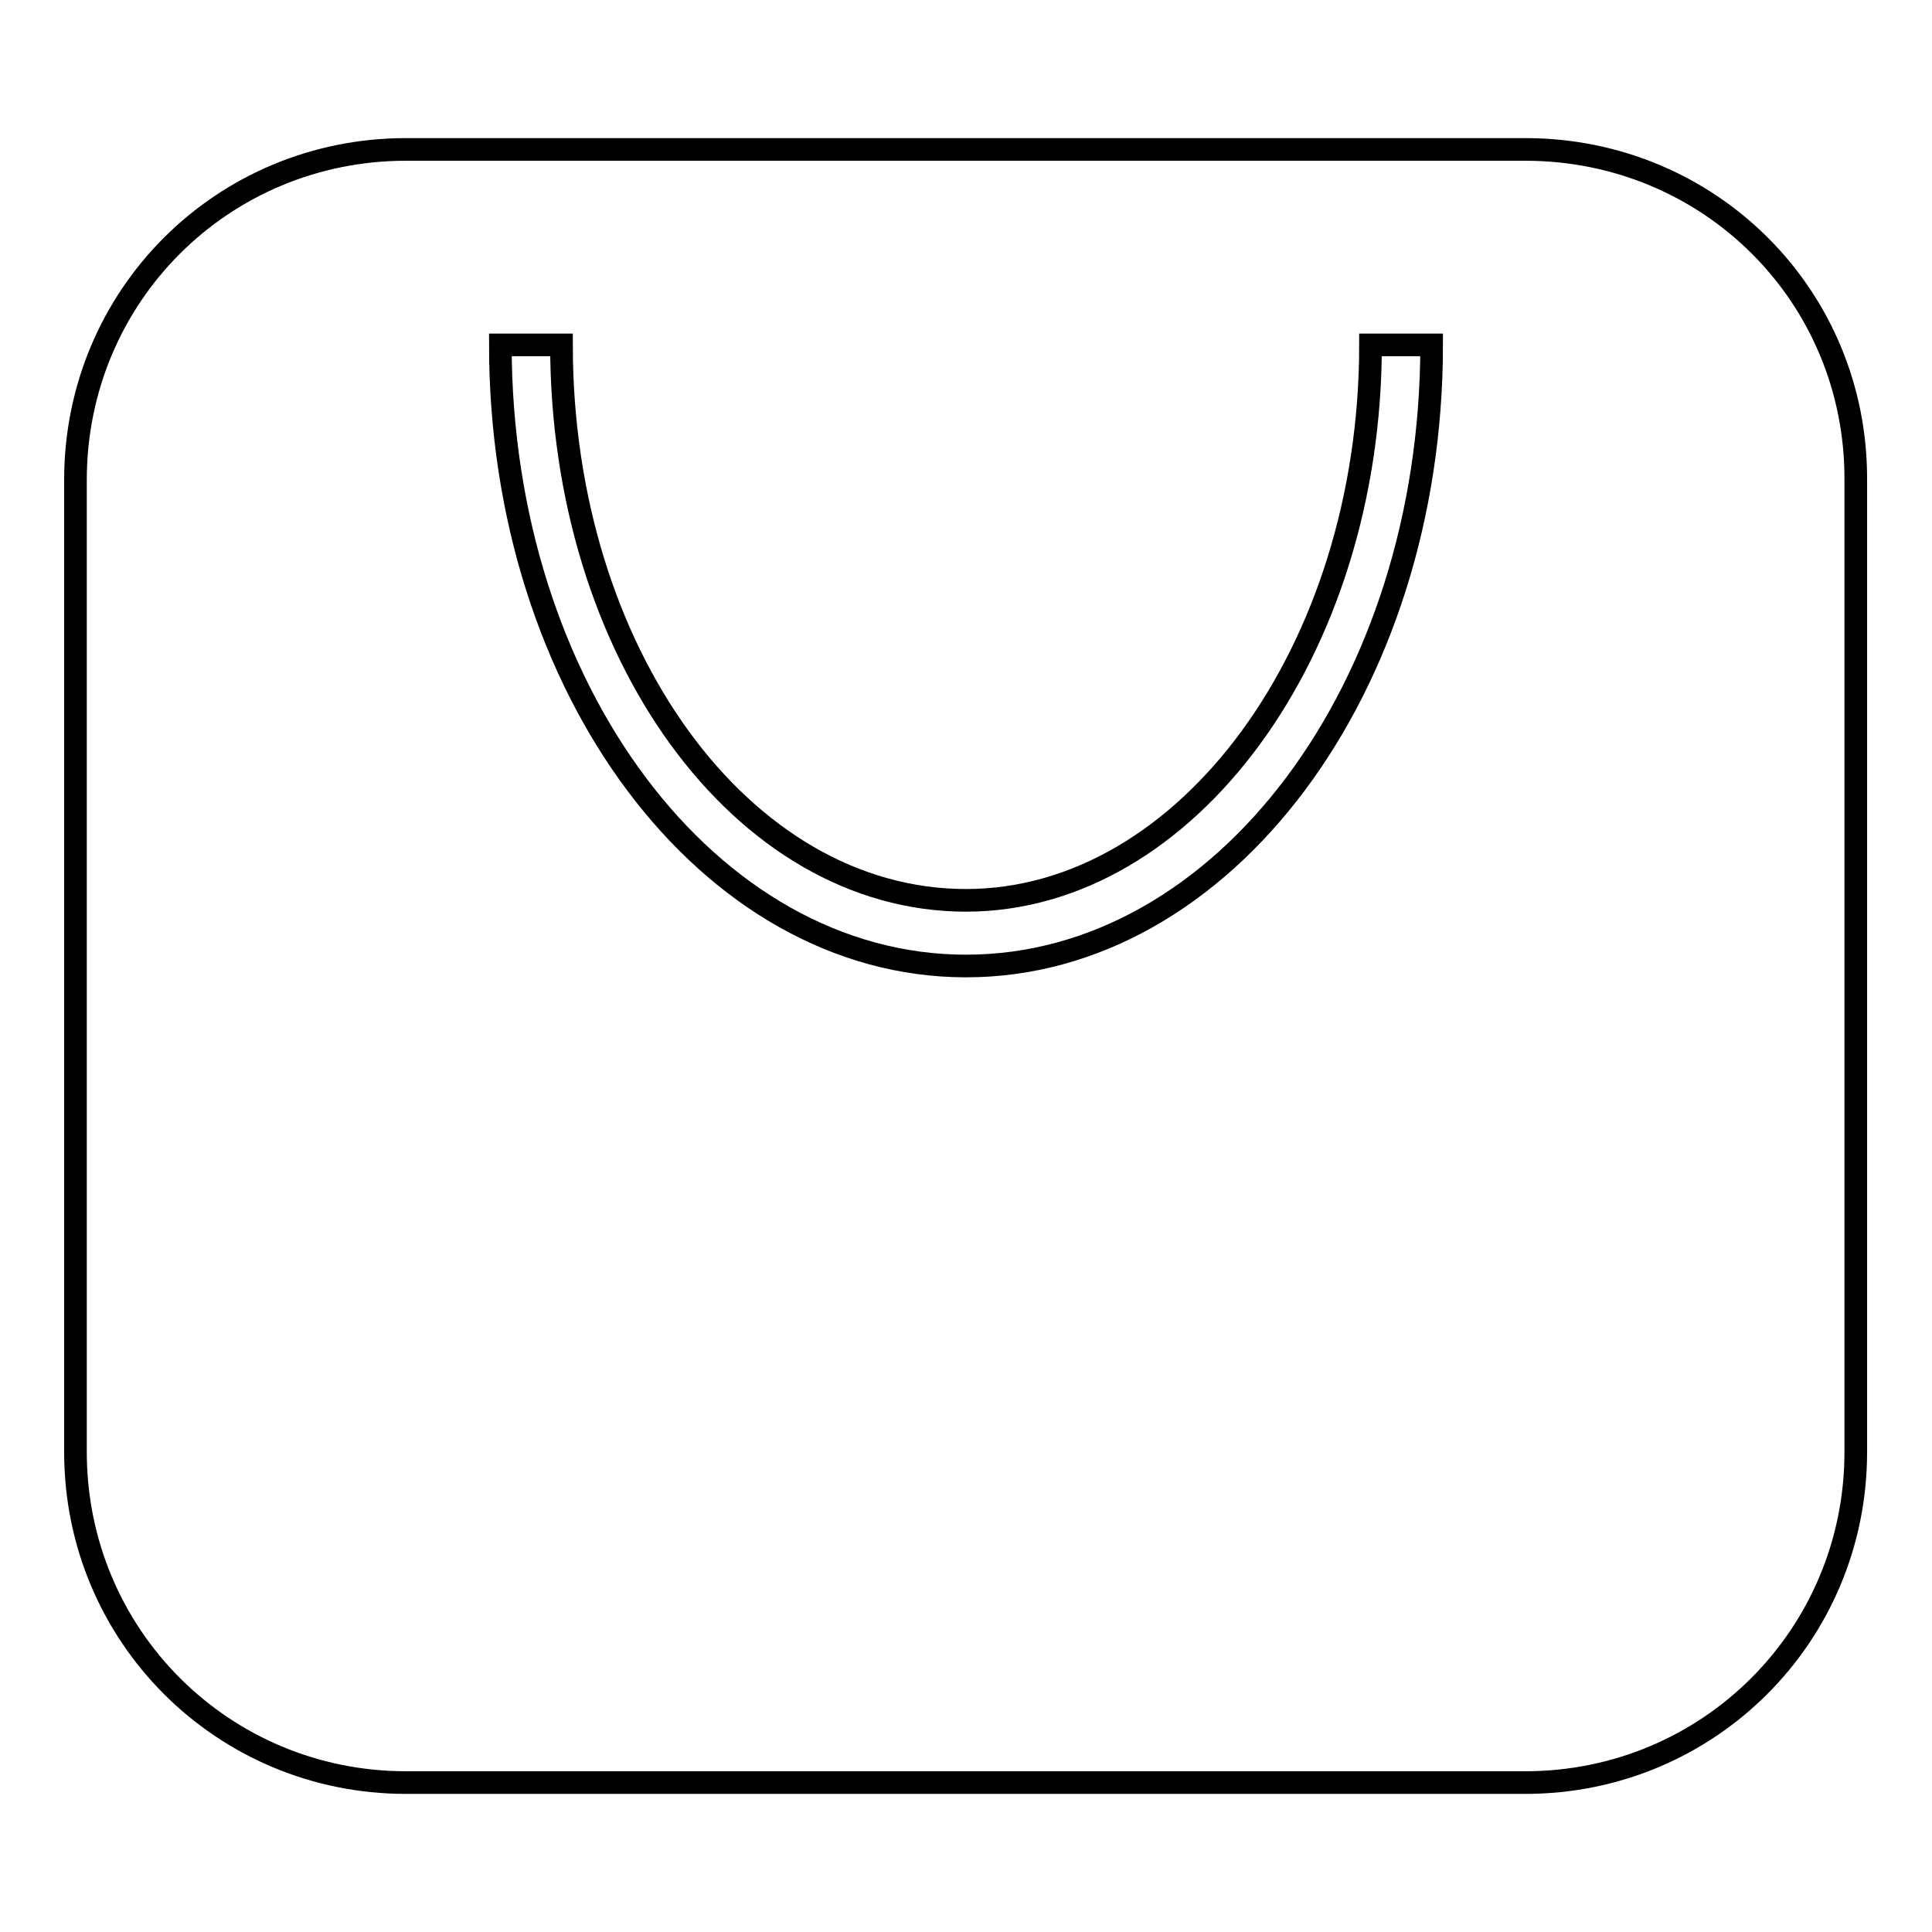 <?xml version="1.0" encoding="utf-8"?>
<!-- Svg Vector Icons : http://www.onlinewebfonts.com/icon -->
<!DOCTYPE svg PUBLIC "-//W3C//DTD SVG 1.1//EN" "http://www.w3.org/Graphics/SVG/1.1/DTD/svg11.dtd">
<svg version="1.1" xmlns="http://www.w3.org/2000/svg" xmlns:xlink="http://www.w3.org/1999/xlink" x="0px" y="0px" viewBox="0 0 256 256" enable-background="new 0 0 256 256" xml:space="preserve">
<g><g><path stroke-width="3" fill-opacity="0" stroke="#000000"  d="M202.1,19.8H53.8C29.5,19.8,10,39.2,10,63.6v128.8c0,24.3,19.5,43.8,43.8,43.8h148.3c24.3,0,43.8-19.5,43.8-43.8V63.6C246,39.2,226.5,19.8,202.1,19.8z M128,128c-34.1,0-61.7-36.8-61.7-82.3h8.1c0,40.6,23.8,73.6,53.6,73.6c29.2,0,53.6-33,53.6-73.6h8.1C189.7,91.2,162.1,128,128,128z"/></g></g>
</svg>